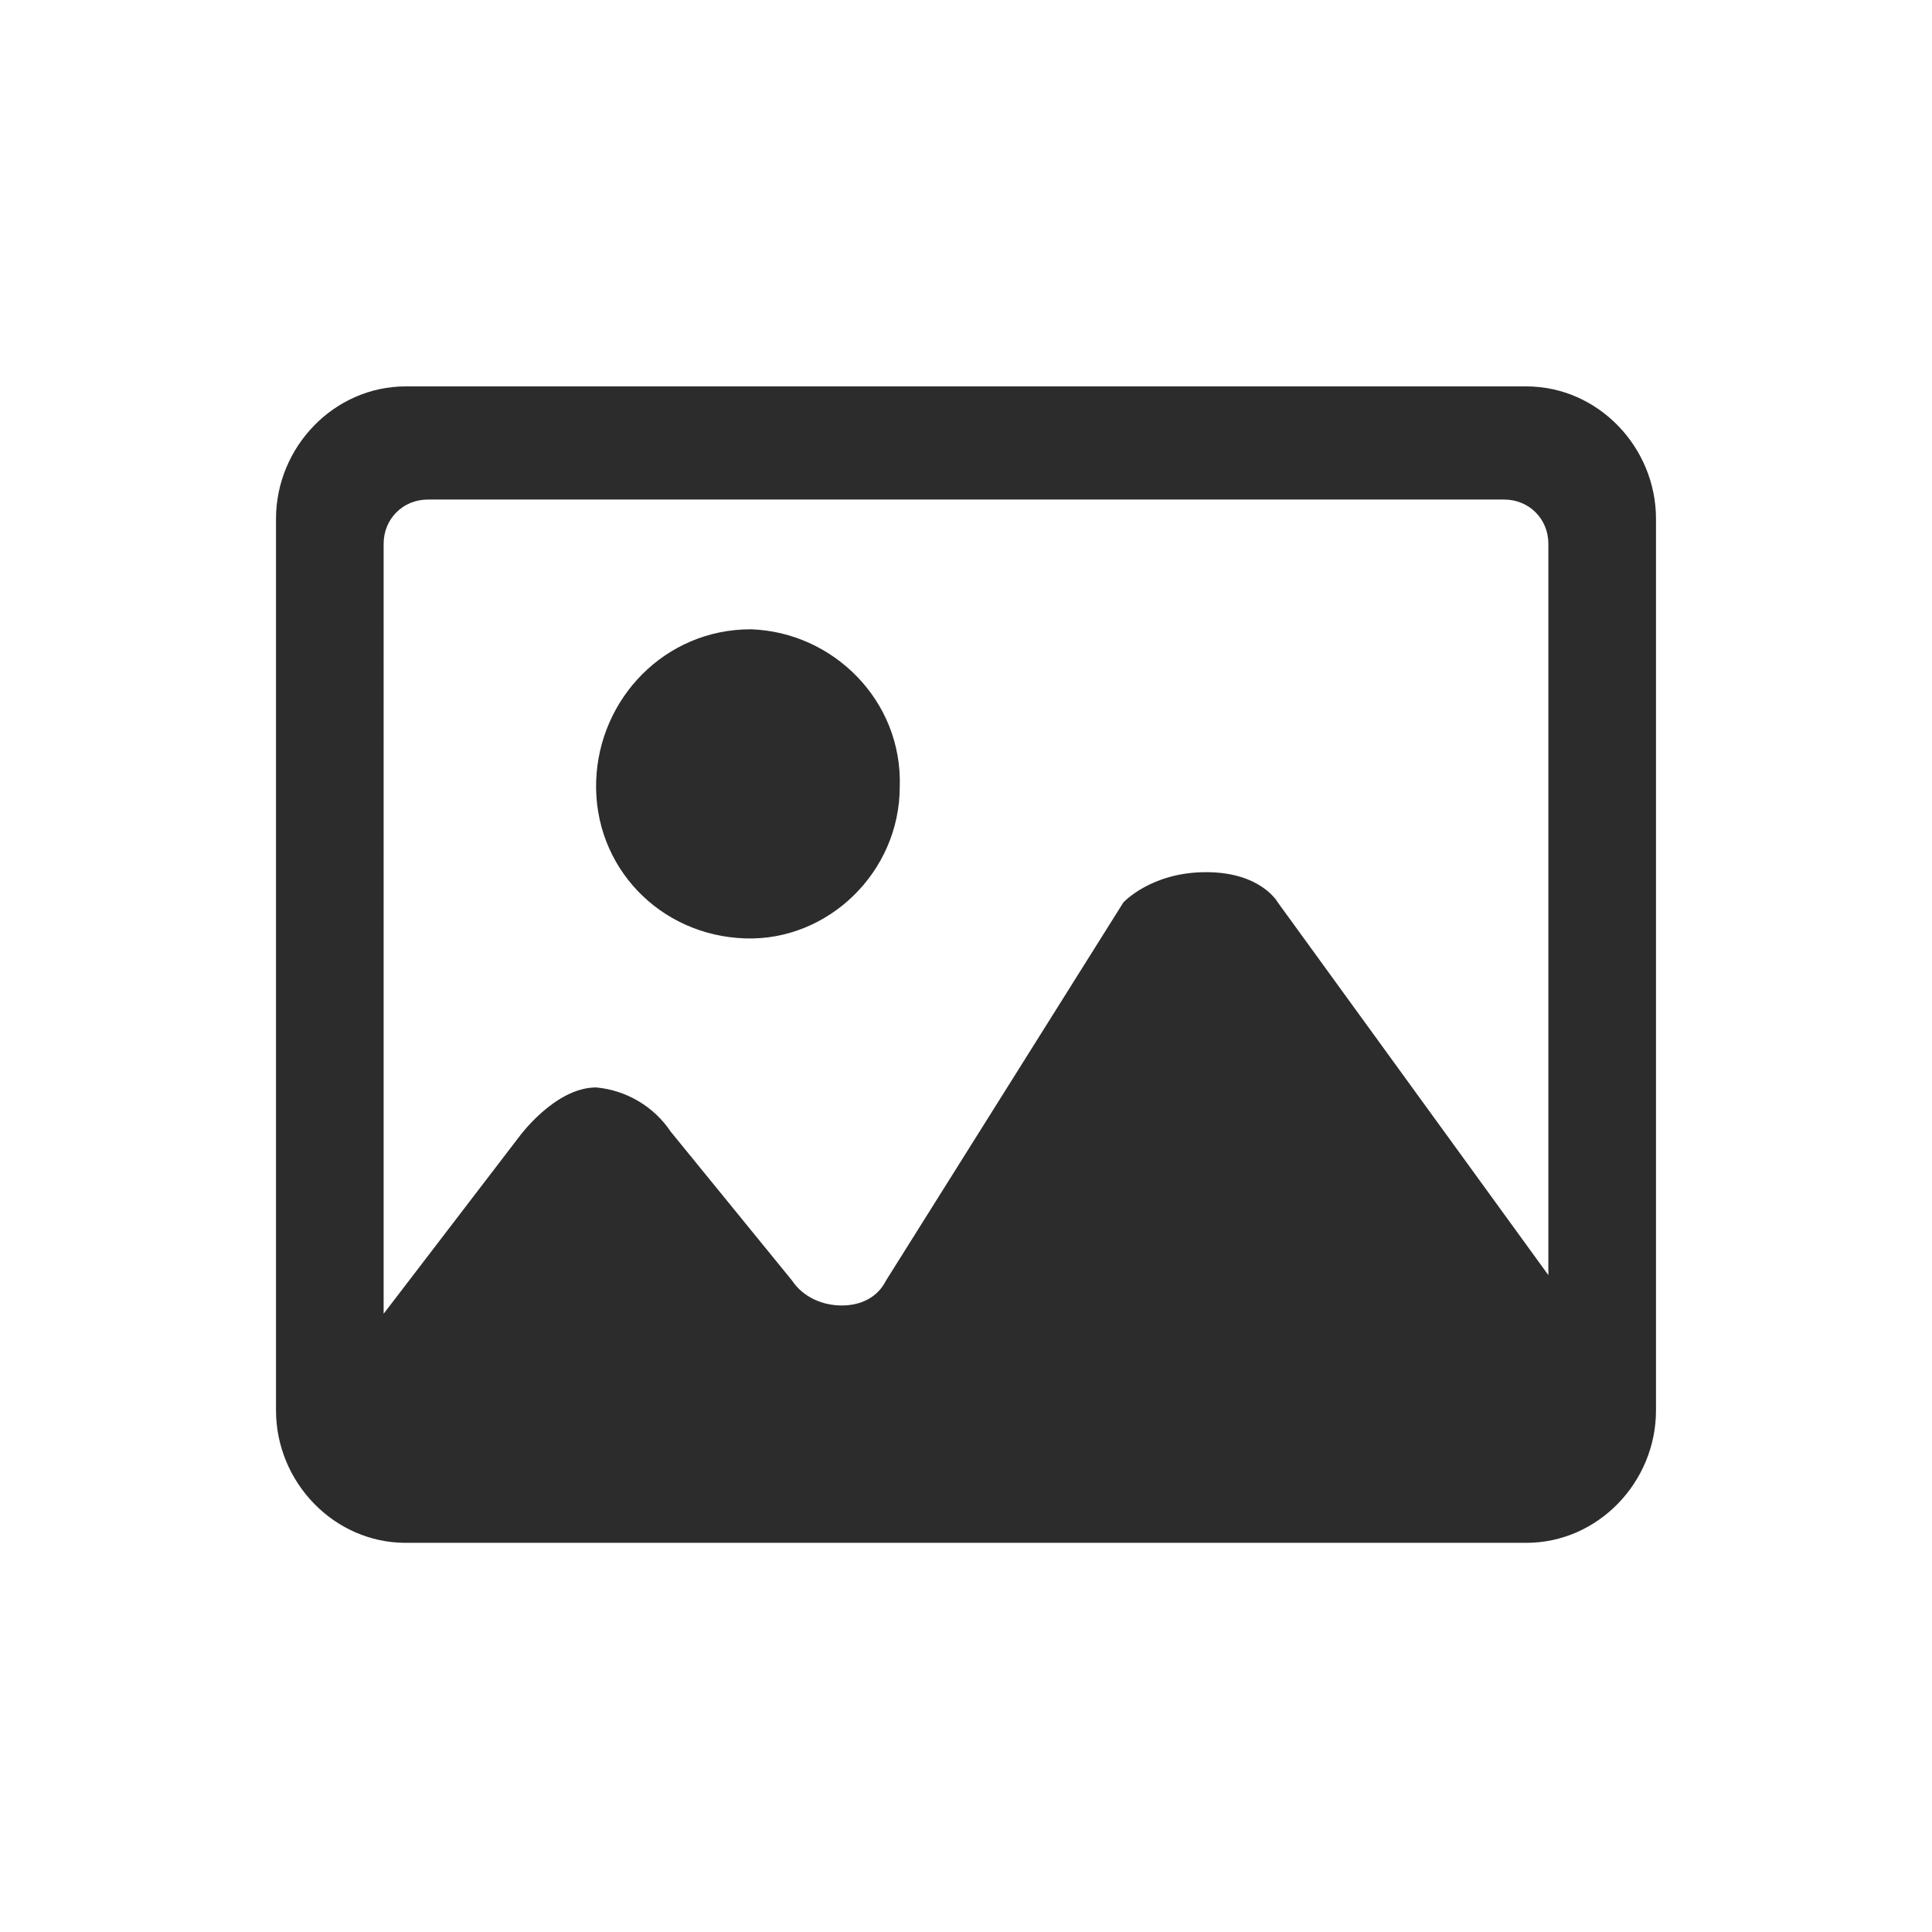 <?xml version="1.0" standalone="no"?><!DOCTYPE svg PUBLIC "-//W3C//DTD SVG 1.1//EN" "http://www.w3.org/Graphics/SVG/1.1/DTD/svg11.dtd"><svg t="1751853093269" class="icon" viewBox="0 0 1024 1024" version="1.1" xmlns="http://www.w3.org/2000/svg" p-id="7738" xmlns:xlink="http://www.w3.org/1999/xlink" width="200" height="200"><path d="M476.891 416.914c0 45.349-38.034 81.92-81.92 80.457-45.349-1.463-80.457-38.034-78.994-83.383 1.463-43.886 36.571-80.457 81.92-80.457 43.886 1.463 80.457 38.034 78.994 83.383z m343.771 258.926l-143.36-197.486s-8.777-16.091-38.034-16.091-43.886 16.091-43.886 16.091l-125.806 200.411c-4.389 8.777-13.166 13.166-23.406 13.166-10.24 0-20.48-4.389-26.331-13.166L355.474 599.771c-8.777-13.166-23.406-21.943-39.497-23.406-21.943 0-40.96 26.331-40.96 26.331l-71.68 93.623V288.183c0-13.166 10.24-23.406 23.406-23.406h570.514c13.166 0 23.406 10.24 23.406 23.406v387.657zM808.96 204.8H215.04c-38.034 0-68.754 32.183-68.754 70.217v472.503c0 38.034 30.72 70.217 68.754 70.217h593.92c38.034 0 68.754-32.183 68.754-70.217V275.017c0-38.034-30.72-70.217-68.754-70.217z m0 0" fill="#2c2c2c" p-id="7739"></path></svg>